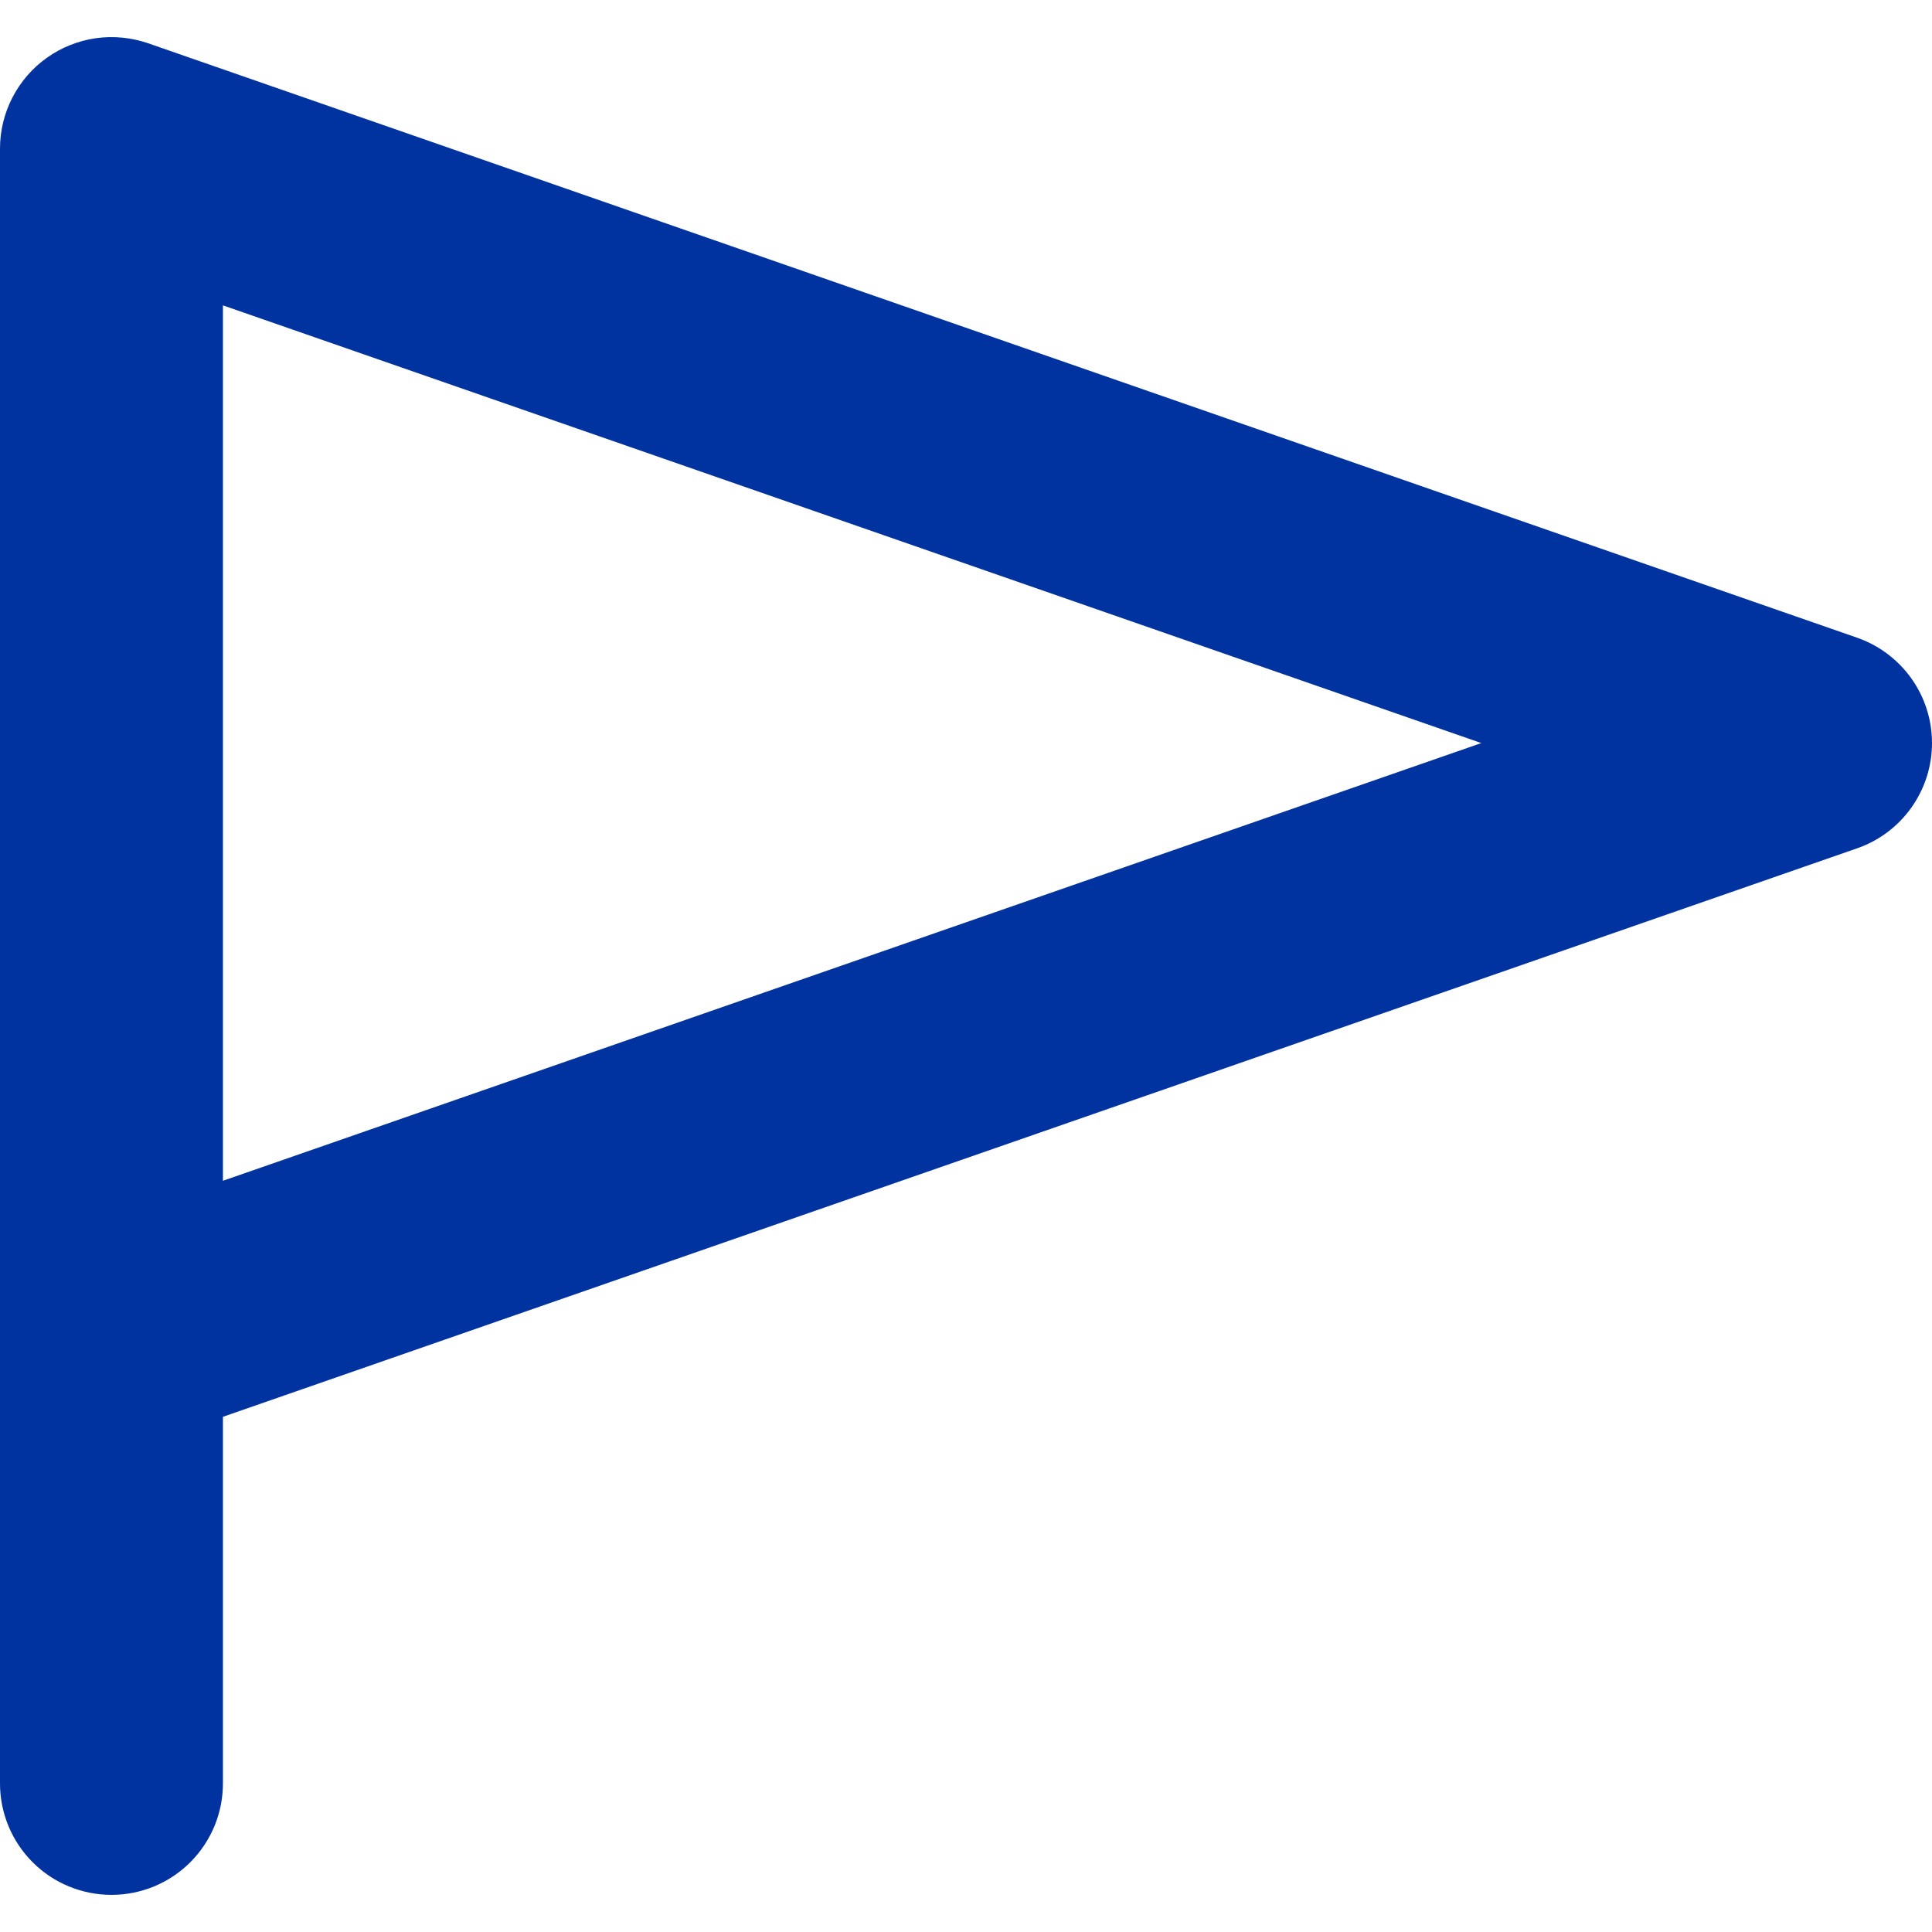 <svg width="18" height="18" viewBox="0 0 18 18" fill="none" xmlns="http://www.w3.org/2000/svg">
<path d="M17.304 5.942L1.38 0.403C1.223 0.349 1.056 0.333 0.892 0.356C0.728 0.38 0.572 0.442 0.437 0.538C0.302 0.634 0.192 0.761 0.116 0.908C0.04 1.055 6.54673e-05 1.218 0 1.384V16.616C5.80436e-09 16.891 0.109 17.155 0.304 17.35C0.499 17.545 0.763 17.654 1.039 17.654C1.314 17.654 1.578 17.545 1.773 17.35C1.968 17.155 2.077 16.891 2.077 16.616V13.2L17.304 7.903C17.507 7.832 17.683 7.7 17.808 7.524C17.933 7.348 18 7.138 18 6.923C18 6.707 17.933 6.497 17.808 6.321C17.683 6.146 17.507 6.013 17.304 5.942ZM2.077 11.001V2.845L13.801 6.923L2.077 11.001Z" fill="#0032A0"/>
</svg>
